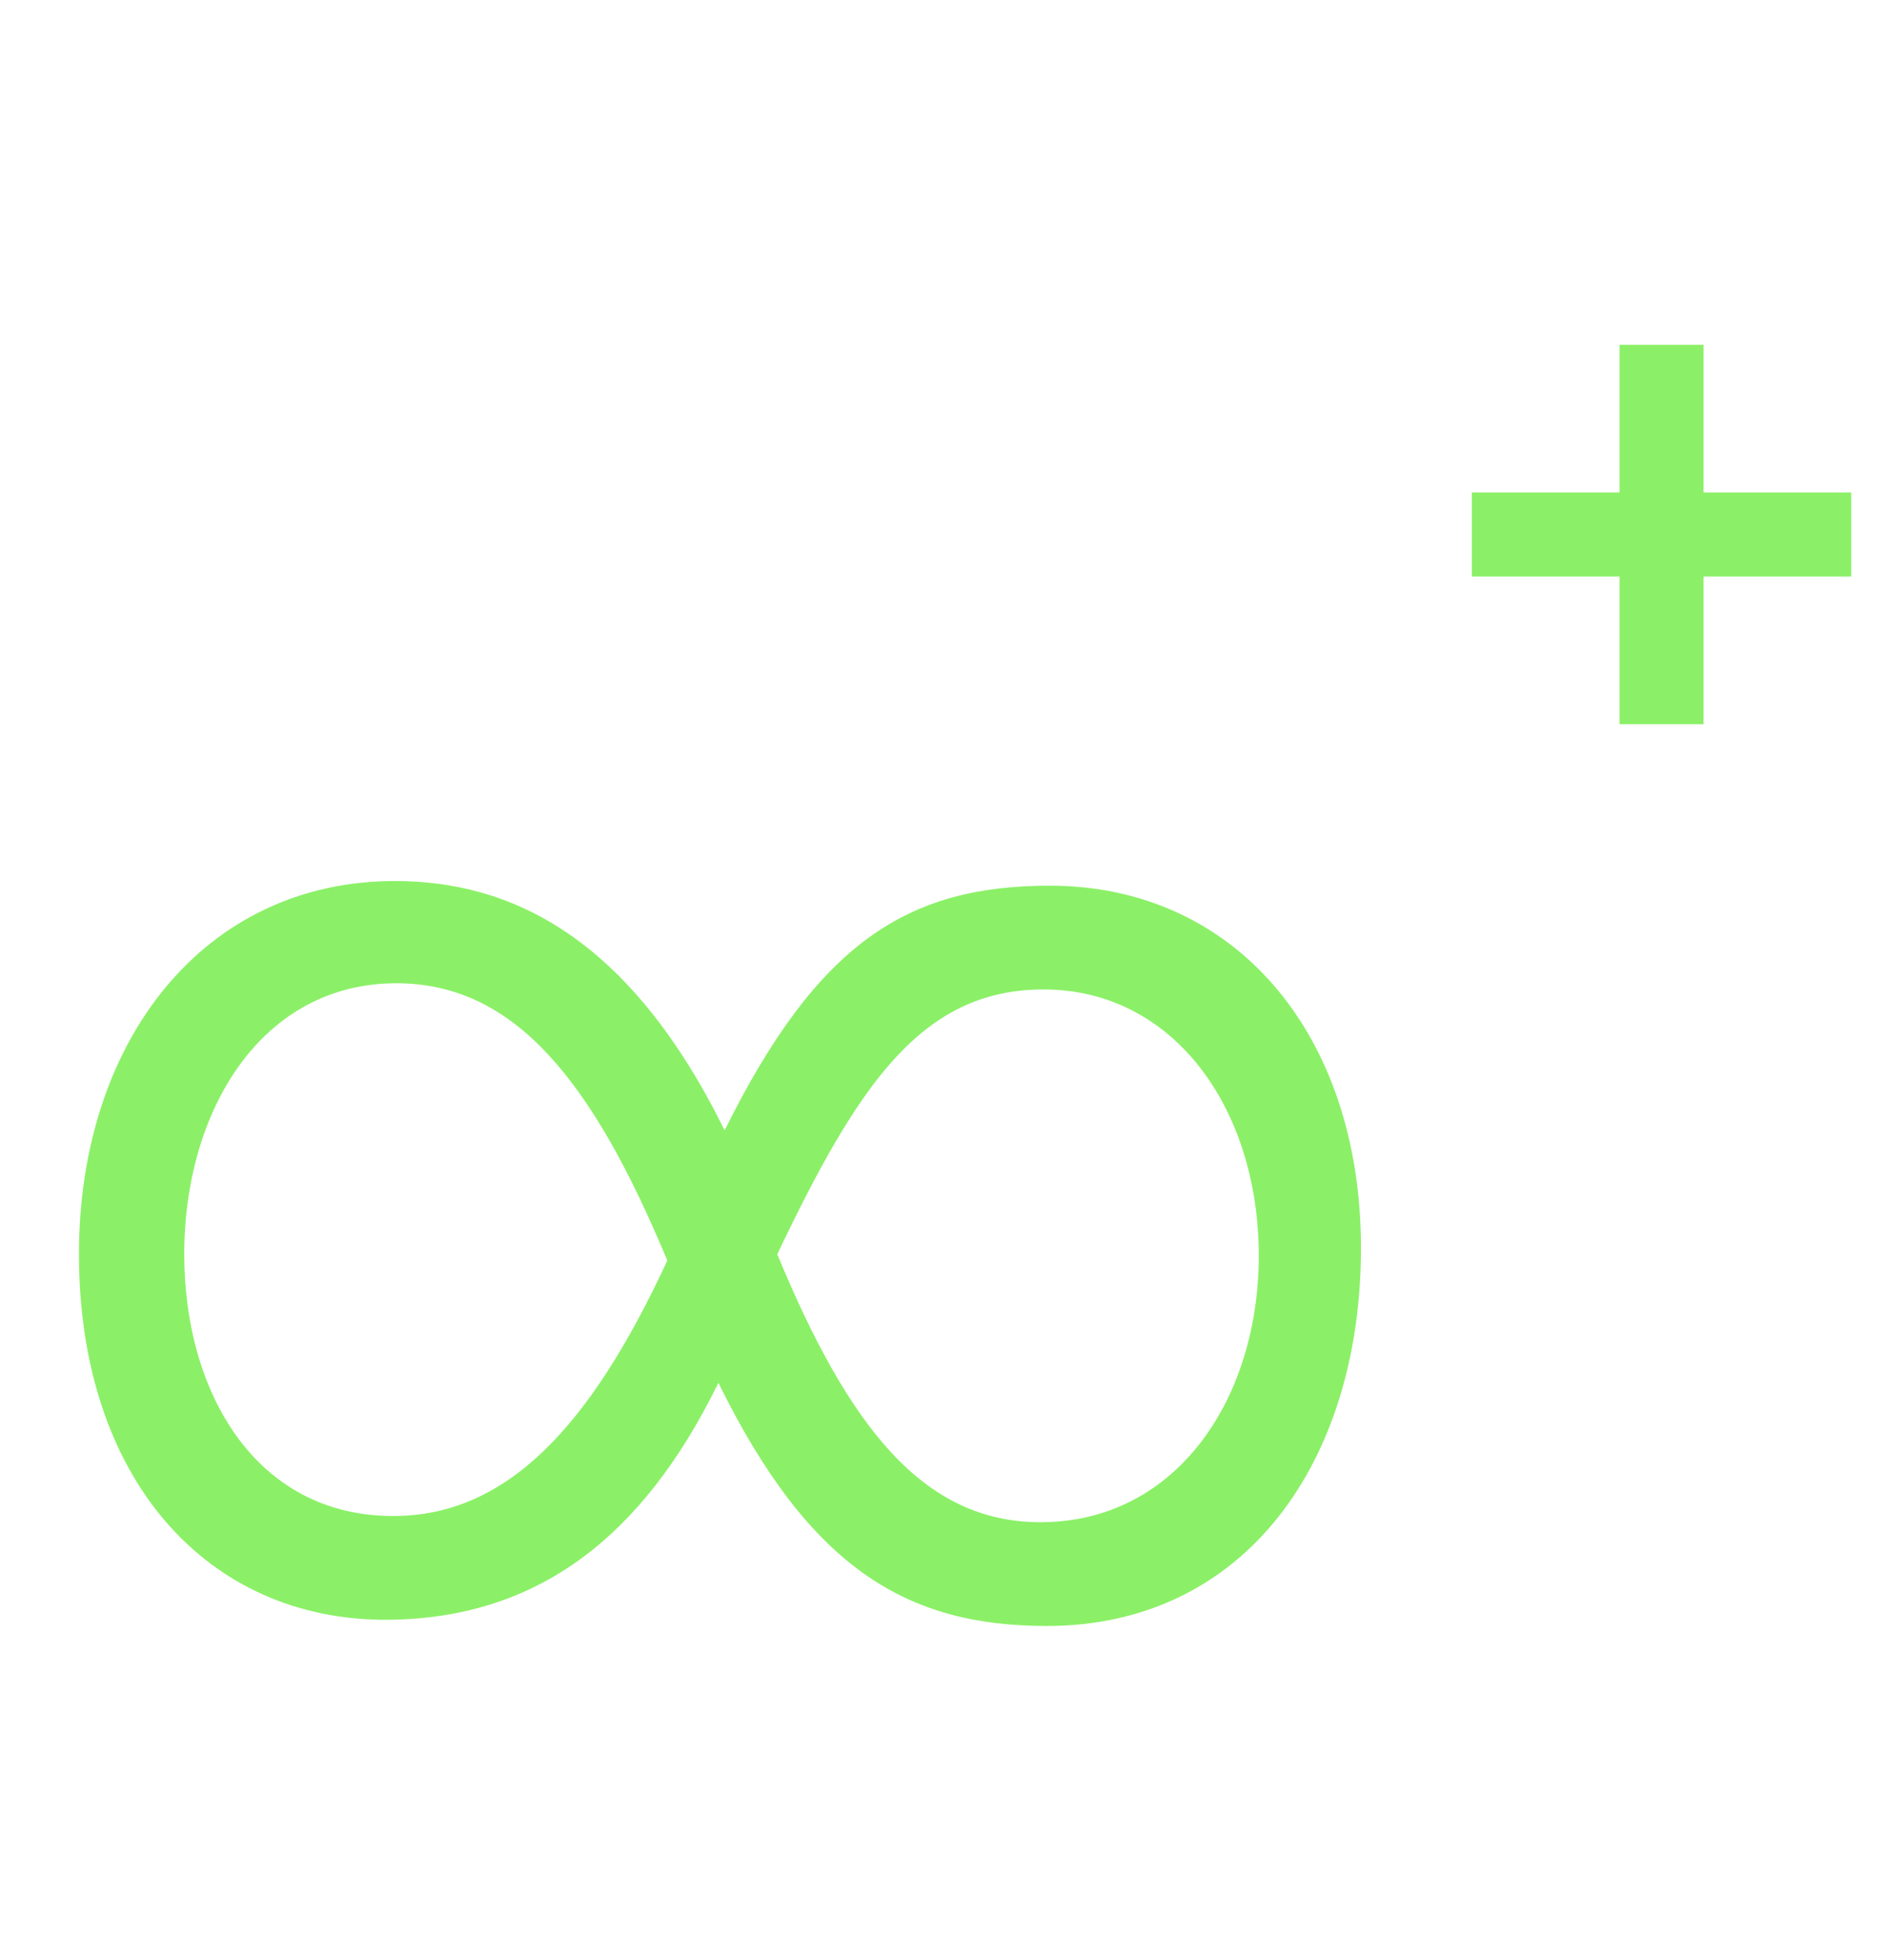 <svg xmlns="http://www.w3.org/2000/svg" width="78" height="81" viewBox="0 0 78 81" fill="none"><path d="M66.944 29.928V14.248H70.416V29.928H66.944ZM60.84 23.824V20.352H76.52V23.824H60.84Z" fill="#8BF067"></path><path d="M56.256 51.576C56.256 60.408 51.456 67.192 43.264 67.192C37.504 67.192 33.472 64.824 29.696 57.144C26.56 63.544 22.208 66.872 16.064 66.936C8.576 67 3.264 61.112 3.264 51.832C3.264 43 8.448 36.408 16.32 36.408C21.056 36.408 25.984 38.648 29.952 46.712C33.792 38.968 37.504 36.6 43.392 36.6C51.008 36.6 56.256 42.68 56.256 51.576ZM7.616 51.832C7.616 57.528 10.56 62.648 16.256 62.648C20.928 62.648 24.384 59 27.584 52.088C24.512 44.728 21.312 40.632 16.384 40.632C10.816 40.632 7.616 45.88 7.616 51.832ZM43.136 40.888C38.08 40.888 35.456 44.856 32.128 51.832C35.072 58.936 38.144 62.904 43.008 62.904C48.64 62.904 52.032 57.784 52.032 51.896C52.032 45.816 48.512 40.888 43.136 40.888Z" fill="#8BF067"></path></svg>